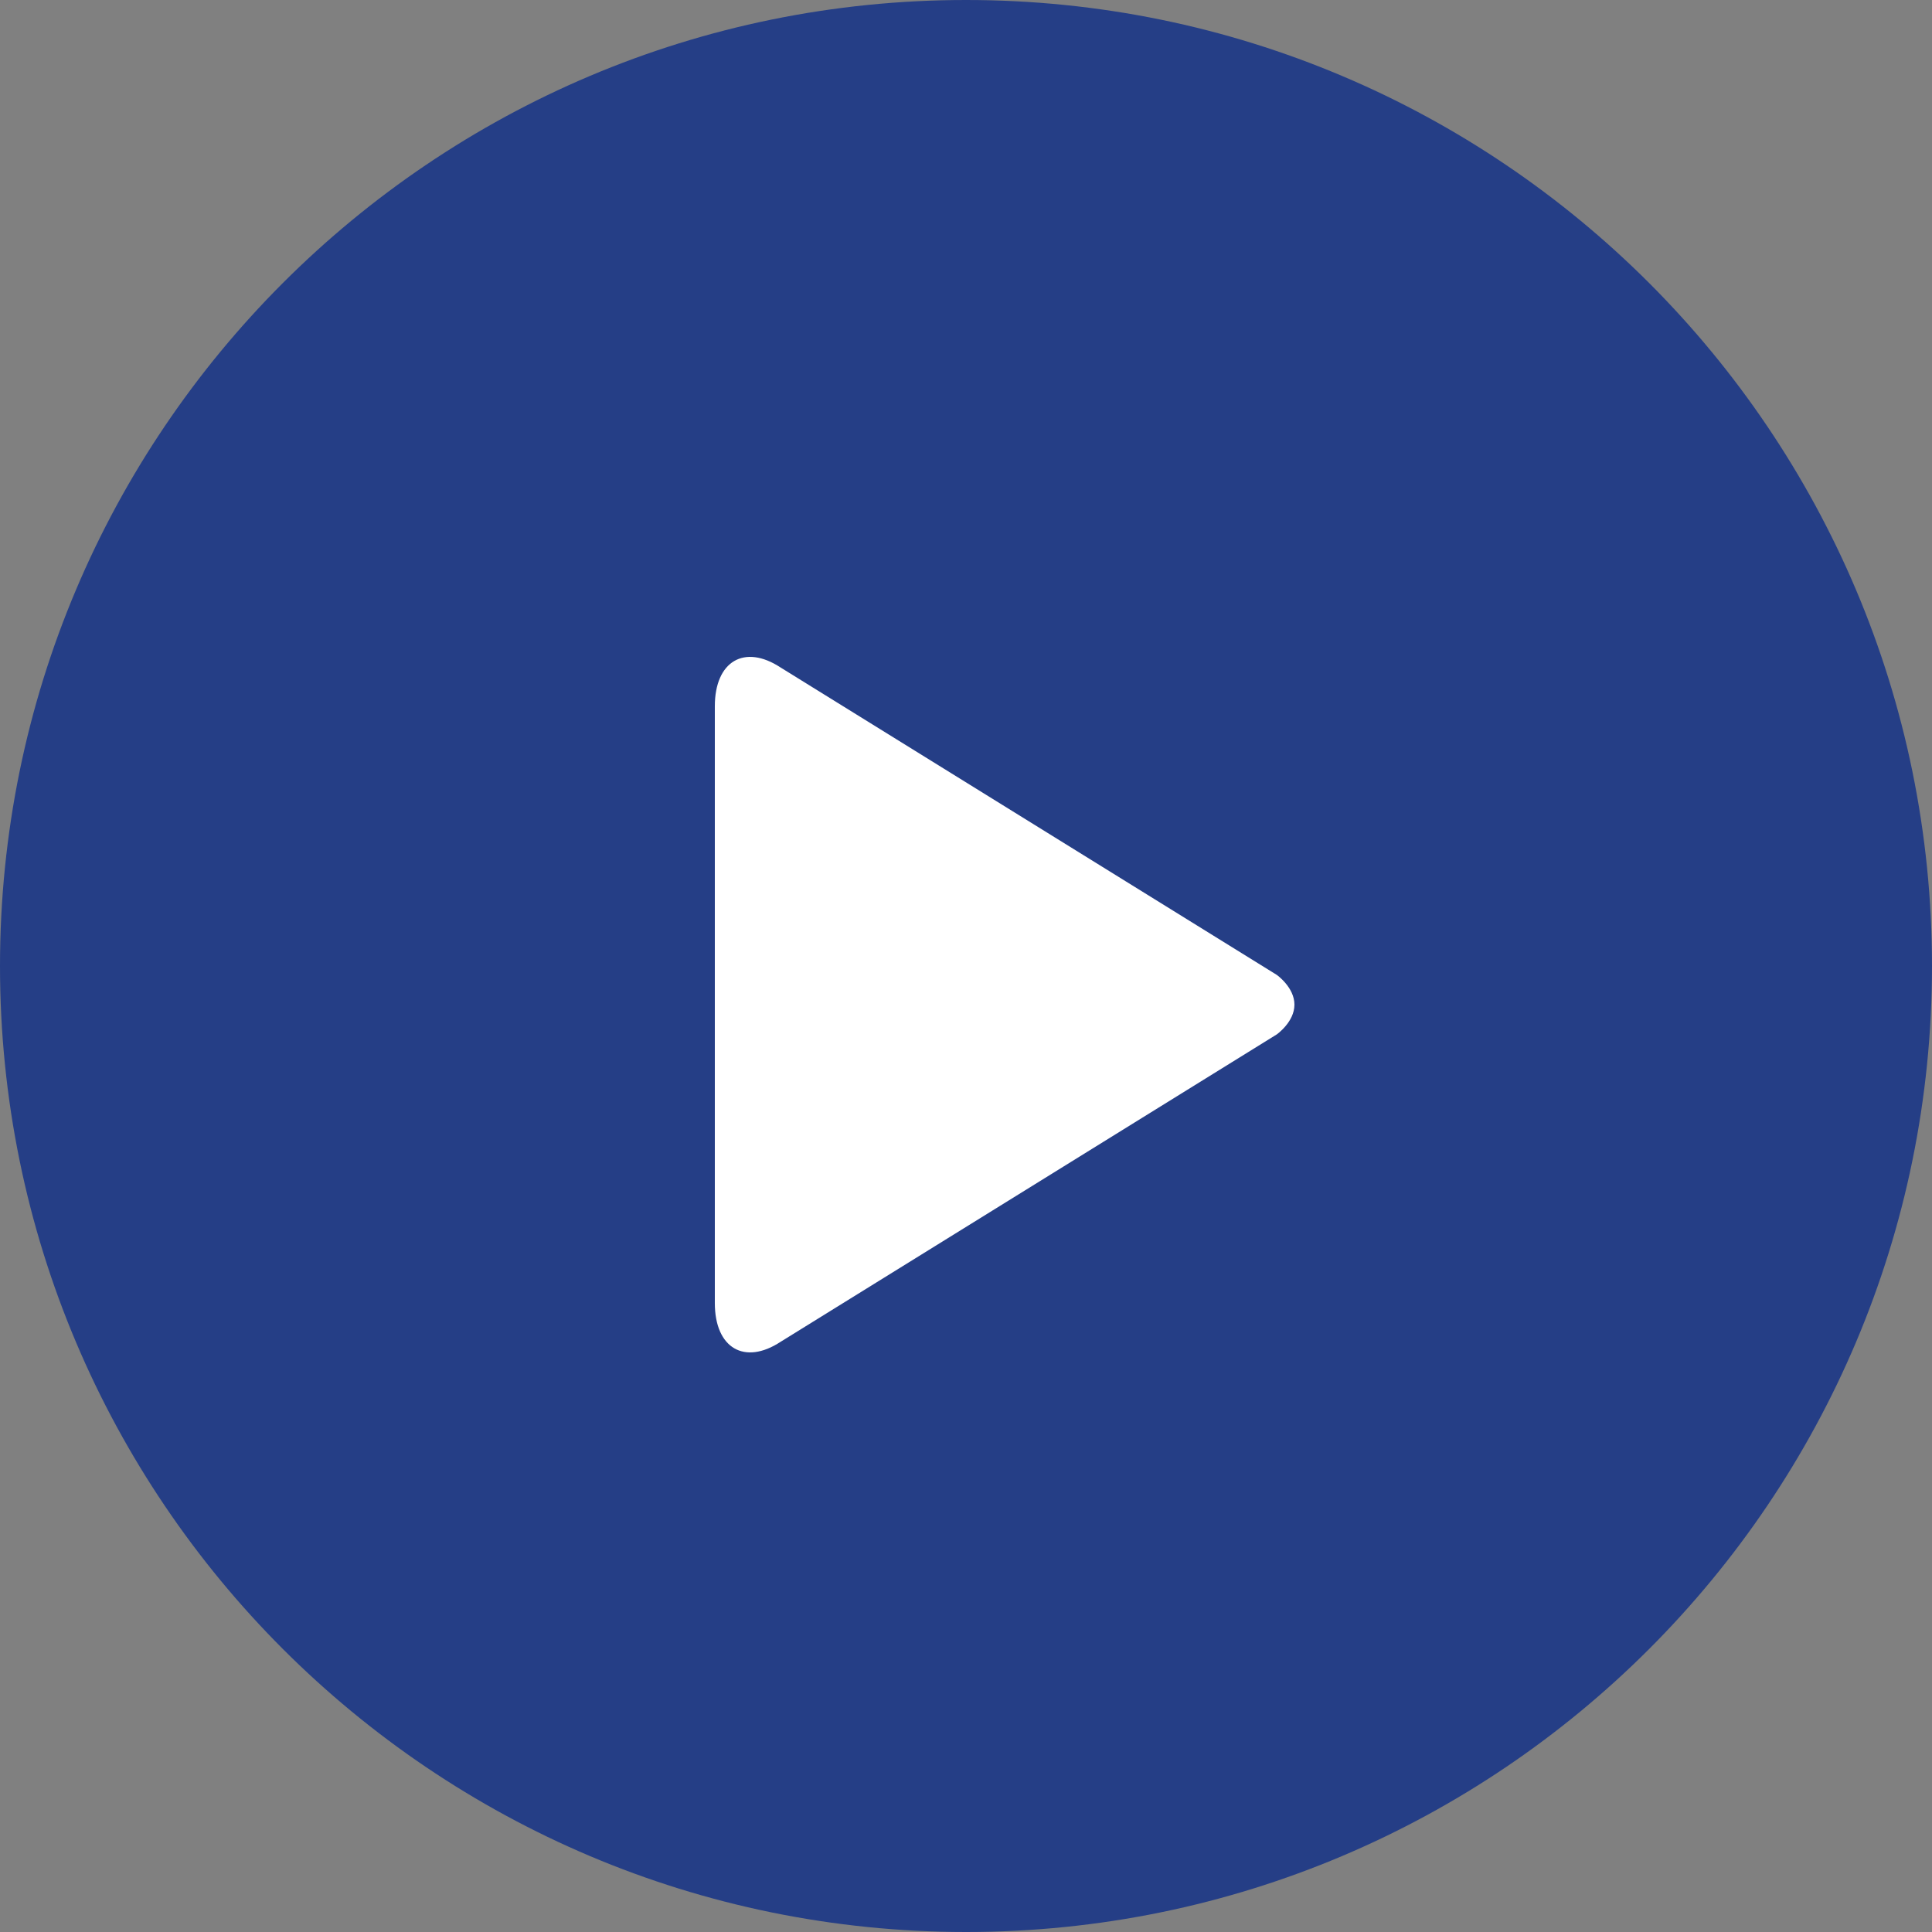<?xml version="1.0" encoding="utf-8"?>
<!-- Generator: Adobe Illustrator 16.0.0, SVG Export Plug-In . SVG Version: 6.00 Build 0)  -->
<!DOCTYPE svg PUBLIC "-//W3C//DTD SVG 1.1//EN" "http://www.w3.org/Graphics/SVG/1.1/DTD/svg11.dtd">
<svg version="1.1" id="Layer_1" xmlns="http://www.w3.org/2000/svg" xmlns:xlink="http://www.w3.org/1999/xlink" x="0px" y="0px"
	 width="120.615px" height="120.614px" viewBox="0 0 120.615 120.614" enable-background="new 0 0 120.615 120.614"
	 xml:space="preserve">
<rect x="0" y="0" width="120.615" height="120.614" fill="#808080" stroke="none"/>
<path fill-rule="evenodd" clip-rule="evenodd" fill="#253E86" d="M60.308,0L60.308,0c33.307,0,60.307,27,60.307,60.308l0,0
	c0,33.307-27,60.307-60.307,60.307l0,0C27,120.614,0,93.614,0,60.308l0,0C0,27,27,0,60.308,0z"/>
<path fill="#FFFFFF" d="M79.71,60.863L48.732,41.672c-2.257-1.482-4.105-0.392-4.105,2.421v37.255c0,2.813,1.848,3.902,4.105,2.422
	L79.71,64.577c0,0,1.102-0.774,1.102-1.856C80.812,61.638,79.71,60.863,79.71,60.863z"/>
</svg>
